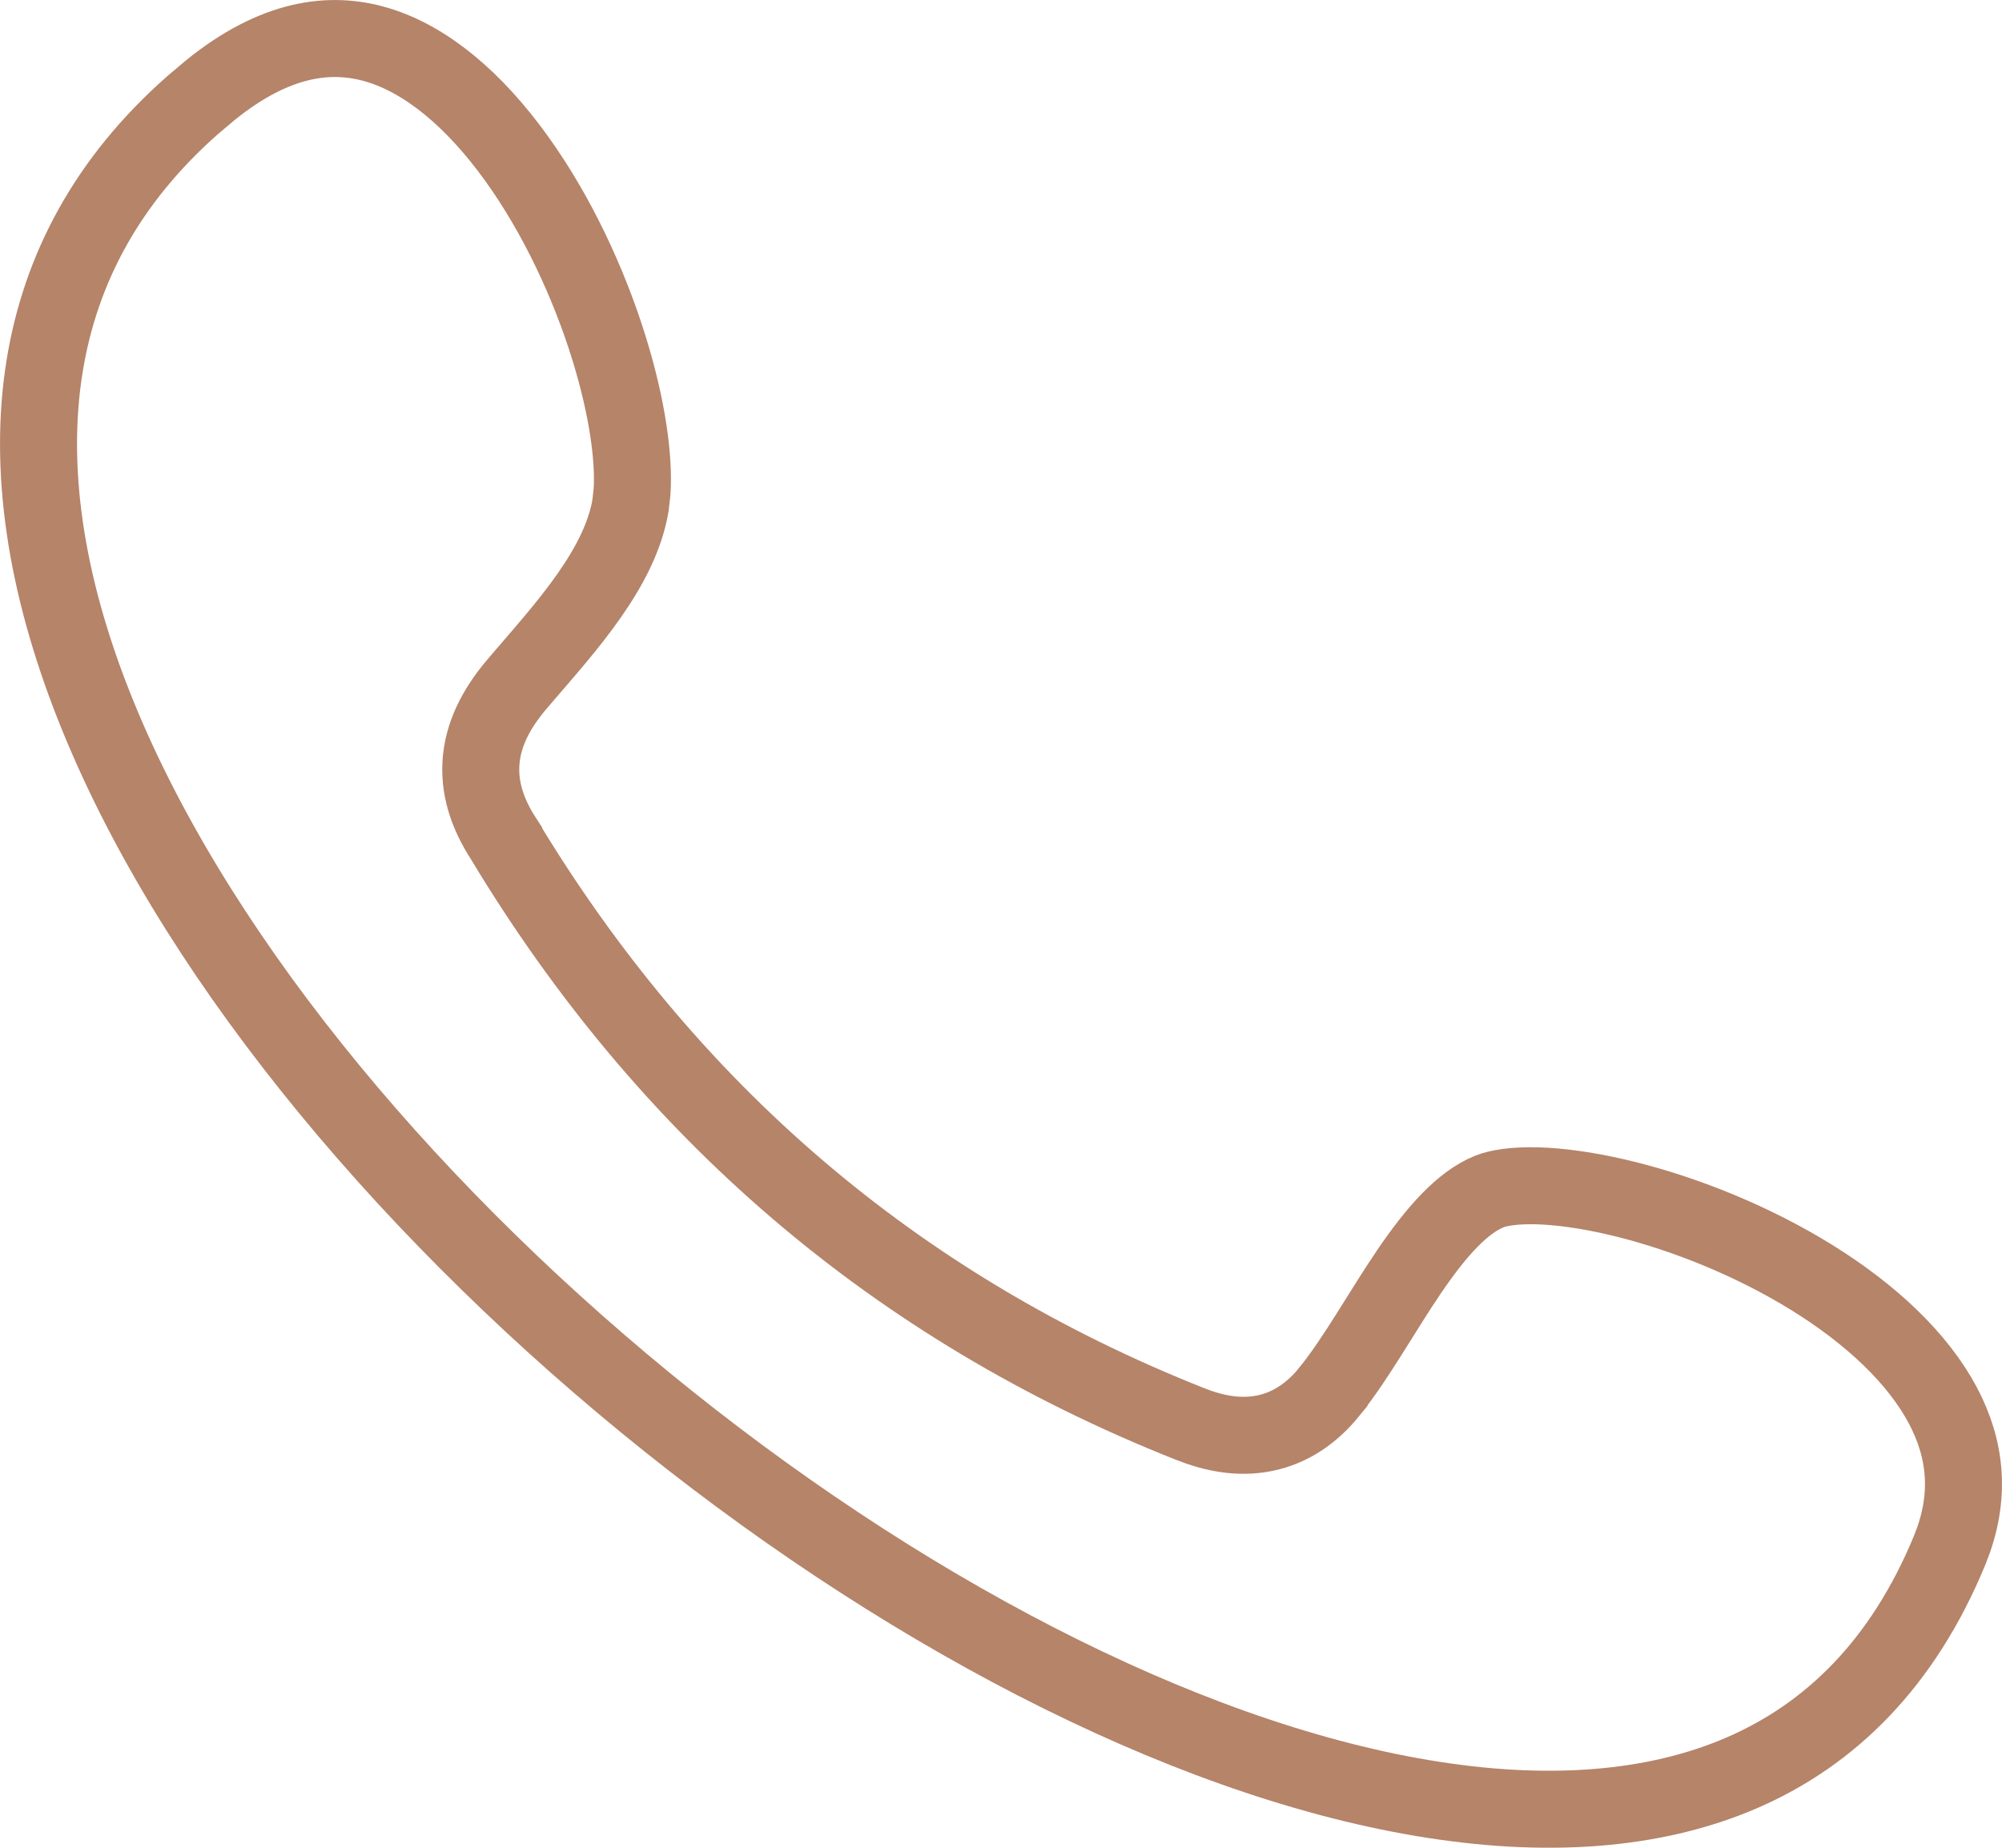 <svg width="26" height="24" viewBox="0 0 26 24" fill="none" xmlns="http://www.w3.org/2000/svg">
<path d="M2.732 1.171C3.571 0.492 4.289 0.4 4.898 0.582C5.543 0.774 6.162 1.302 6.7 2.047C7.233 2.784 7.652 3.686 7.913 4.534C8.146 5.29 8.238 5.951 8.208 6.393L8.188 6.568C8.121 6.958 7.927 7.342 7.653 7.734C7.377 8.13 7.049 8.493 6.725 8.873C6.481 9.158 6.291 9.479 6.251 9.853C6.211 10.229 6.333 10.576 6.542 10.898V10.899C8.66 14.414 11.611 16.971 15.454 18.495C15.762 18.618 16.091 18.683 16.422 18.616C16.763 18.547 17.039 18.353 17.261 18.081V18.08C17.443 17.856 17.618 17.587 17.784 17.324C17.956 17.052 18.119 16.784 18.295 16.524C18.658 15.989 18.994 15.618 19.34 15.477C19.456 15.43 19.66 15.395 19.959 15.402C20.25 15.41 20.598 15.457 20.98 15.545C21.747 15.721 22.615 16.052 23.387 16.507C24.164 16.965 24.806 17.527 25.171 18.146C25.502 18.708 25.609 19.321 25.371 20.002L25.319 20.139C24.711 21.609 23.774 22.525 22.63 23.023C21.473 23.526 20.058 23.621 18.477 23.355C15.309 22.824 11.611 20.866 8.378 18.216C5.146 15.566 2.442 12.278 1.212 9.15C0.598 7.59 0.362 6.096 0.58 4.752C0.783 3.502 1.384 2.351 2.502 1.365L2.732 1.171Z" stroke="#B58469"/>
</svg>
